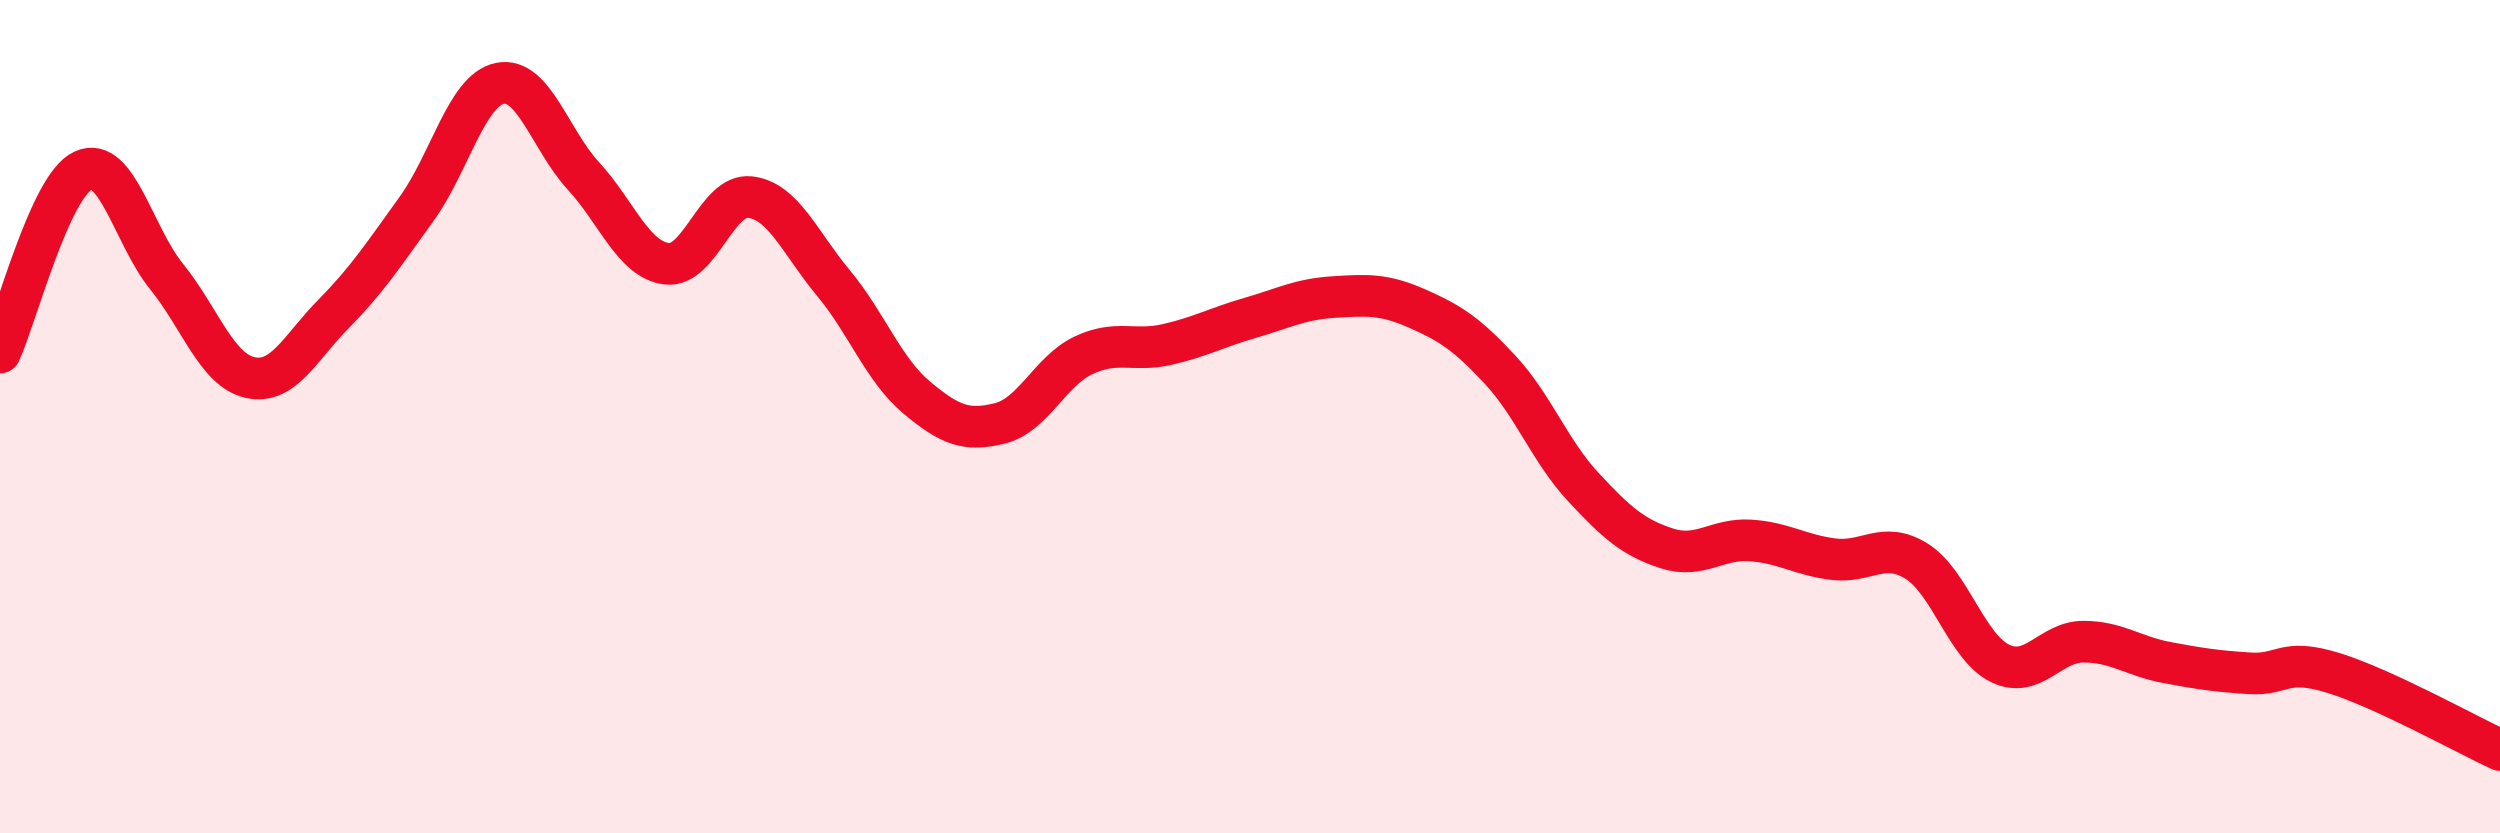 
    <svg width="60" height="20" viewBox="0 0 60 20" xmlns="http://www.w3.org/2000/svg">
      <path
        d="M 0,8.46 C 0.4,7.59 1.2,4.45 2,4.09 C 2.8,3.73 3.2,5.65 4,6.64 C 4.8,7.63 5.2,8.88 6,9.06 C 6.8,9.24 7.2,8.35 8,7.54 C 8.8,6.73 9.2,6.12 10,5.01 C 10.8,3.9 11.2,2.16 12,2 C 12.8,1.84 13.2,3.35 14,4.22 C 14.8,5.09 15.2,6.23 16,6.33 C 16.8,6.43 17.2,4.64 18,4.73 C 18.8,4.82 19.2,5.83 20,6.79 C 20.8,7.75 21.2,8.87 22,9.54 C 22.8,10.21 23.2,10.36 24,10.16 C 24.8,9.96 25.2,8.91 26,8.53 C 26.8,8.15 27.2,8.45 28,8.27 C 28.8,8.09 29.2,7.86 30,7.63 C 30.8,7.4 31.2,7.18 32,7.13 C 32.8,7.08 33.2,7.05 34,7.4 C 34.8,7.75 35.2,8.01 36,8.87 C 36.8,9.73 37.2,10.83 38,11.69 C 38.8,12.55 39.2,12.9 40,13.16 C 40.8,13.42 41.2,12.92 42,12.97 C 42.8,13.02 43.2,13.32 44,13.42 C 44.8,13.52 45.2,12.97 46,13.47 C 46.8,13.97 47.2,15.53 48,15.92 C 48.8,16.31 49.2,15.4 50,15.4 C 50.8,15.4 51.2,15.75 52,15.9 C 52.8,16.05 53.2,16.11 54,16.16 C 54.8,16.21 54.8,15.78 56,16.15 C 57.2,16.52 59.2,17.63 60,18L60 20L0 20Z"
        fill="#EB0A25"
        opacity="0.1"
        stroke-linecap="round"
        stroke-linejoin="round"
      />
      <path
        d="M 0,8.46 C 0.4,7.59 1.2,4.45 2,4.09 C 2.8,3.73 3.2,5.65 4,6.64 C 4.8,7.63 5.2,8.88 6,9.06 C 6.8,9.24 7.2,8.35 8,7.54 C 8.8,6.73 9.2,6.12 10,5.01 C 10.8,3.9 11.2,2.16 12,2 C 12.8,1.84 13.2,3.35 14,4.22 C 14.8,5.09 15.2,6.23 16,6.33 C 16.8,6.43 17.2,4.64 18,4.73 C 18.8,4.82 19.2,5.83 20,6.79 C 20.8,7.75 21.2,8.87 22,9.54 C 22.8,10.21 23.2,10.36 24,10.16 C 24.8,9.96 25.2,8.91 26,8.53 C 26.8,8.15 27.2,8.45 28,8.27 C 28.8,8.09 29.2,7.86 30,7.63 C 30.8,7.4 31.2,7.18 32,7.13 C 32.8,7.08 33.2,7.05 34,7.4 C 34.8,7.75 35.2,8.01 36,8.87 C 36.8,9.73 37.2,10.83 38,11.69 C 38.8,12.55 39.2,12.9 40,13.16 C 40.8,13.42 41.2,12.92 42,12.97 C 42.8,13.02 43.2,13.32 44,13.42 C 44.8,13.52 45.2,12.97 46,13.47 C 46.8,13.97 47.2,15.53 48,15.92 C 48.8,16.31 49.2,15.4 50,15.4 C 50.8,15.4 51.2,15.75 52,15.9 C 52.8,16.05 53.2,16.11 54,16.16 C 54.8,16.21 54.8,15.78 56,16.15 C 57.2,16.52 59.2,17.63 60,18"
        stroke="#EB0A25"
        stroke-width="1"
        fill="none"
        stroke-linecap="round"
        stroke-linejoin="round"
      />
    </svg>
  
